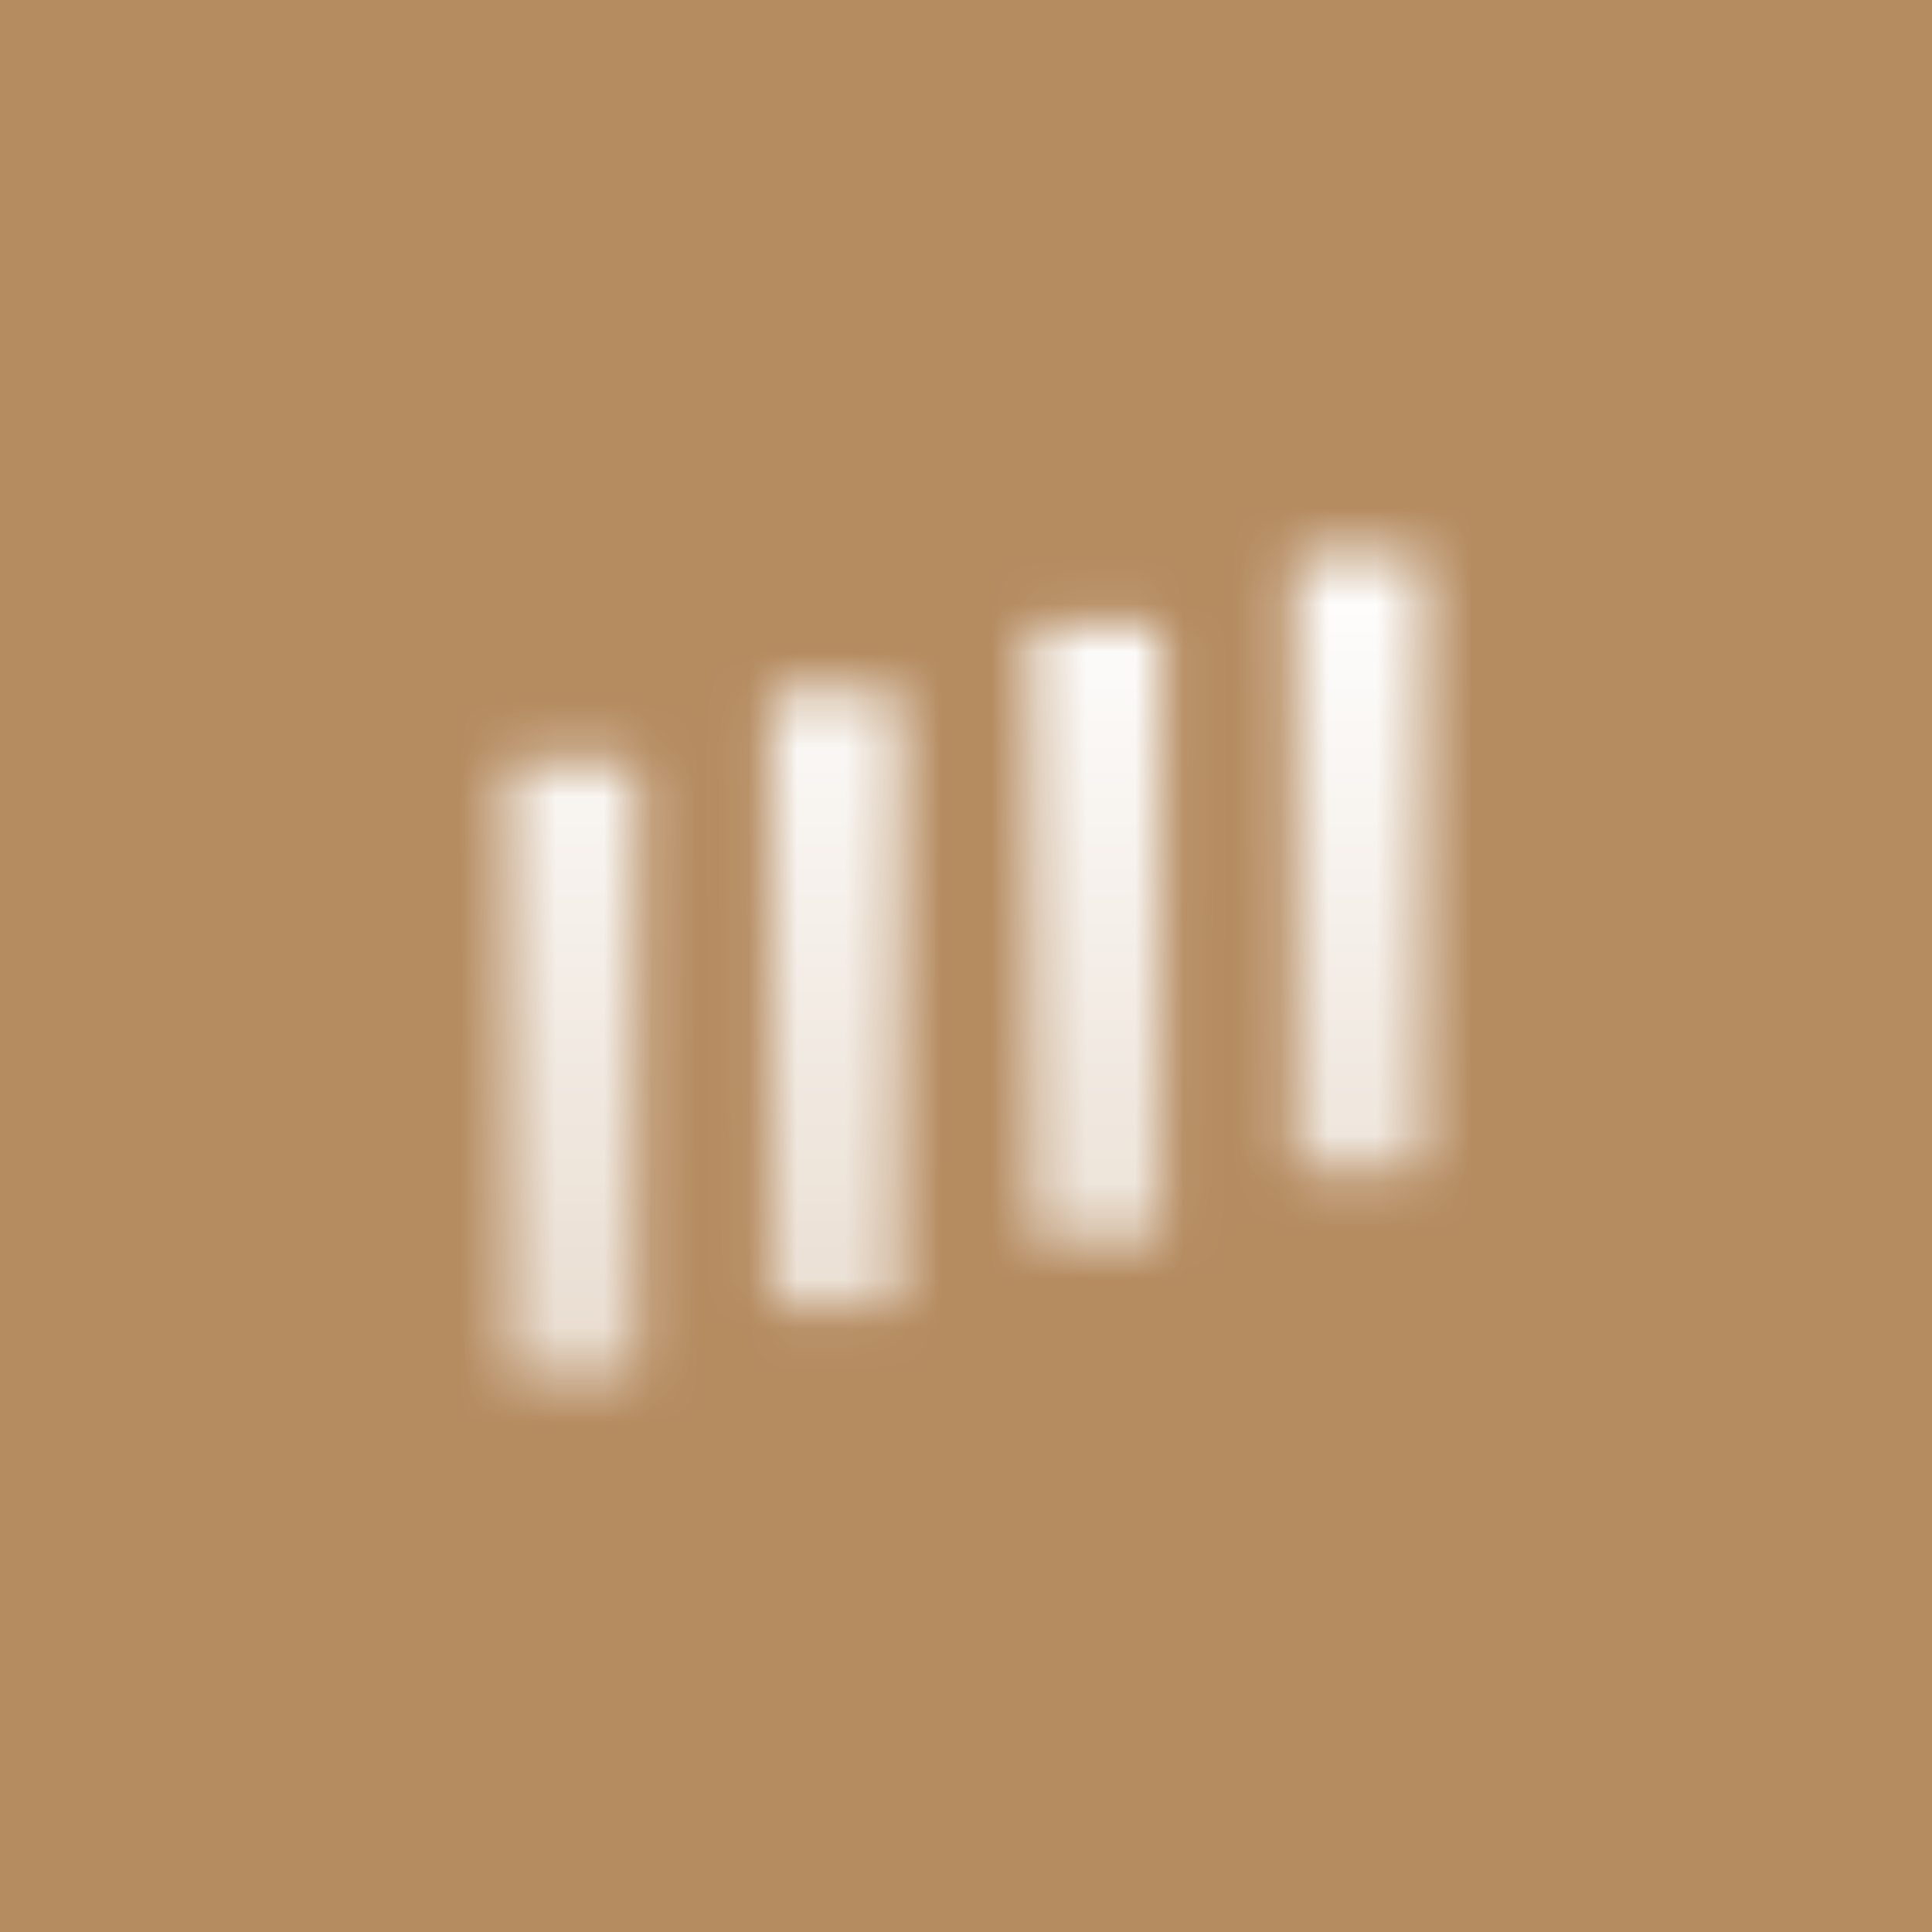<svg width="40" height="40" viewBox="0 0 40 40" fill="none" xmlns="http://www.w3.org/2000/svg">
<rect width="40" height="40" fill="#B58B60"/>
<mask id="mask0_318_8794" style="mask-type:alpha" maskUnits="userSpaceOnUse" x="8" y="8" width="24" height="24">
<path fill-rule="evenodd" clip-rule="evenodd" d="M26.786 11.5H29.5V24.25H26.786V11.5ZM21.357 12.917H24.071V25.667H21.357V12.917ZM18.643 14.333H15.929V27.083H18.643V14.333ZM10.5 15.75H13.214V28.5H10.5V15.75Z" fill="url(#paint0_linear_318_8794)"/>
</mask>
<g mask="url(#mask0_318_8794)">
<rect x="8" y="8" width="24" height="24" fill="white"/>
</g>
<defs>
<linearGradient id="paint0_linear_318_8794" x1="20" y1="11.5" x2="20" y2="28.5" gradientUnits="userSpaceOnUse">
<stop/>
<stop offset="1" stop-opacity="0.7"/>
</linearGradient>
</defs>
</svg>
